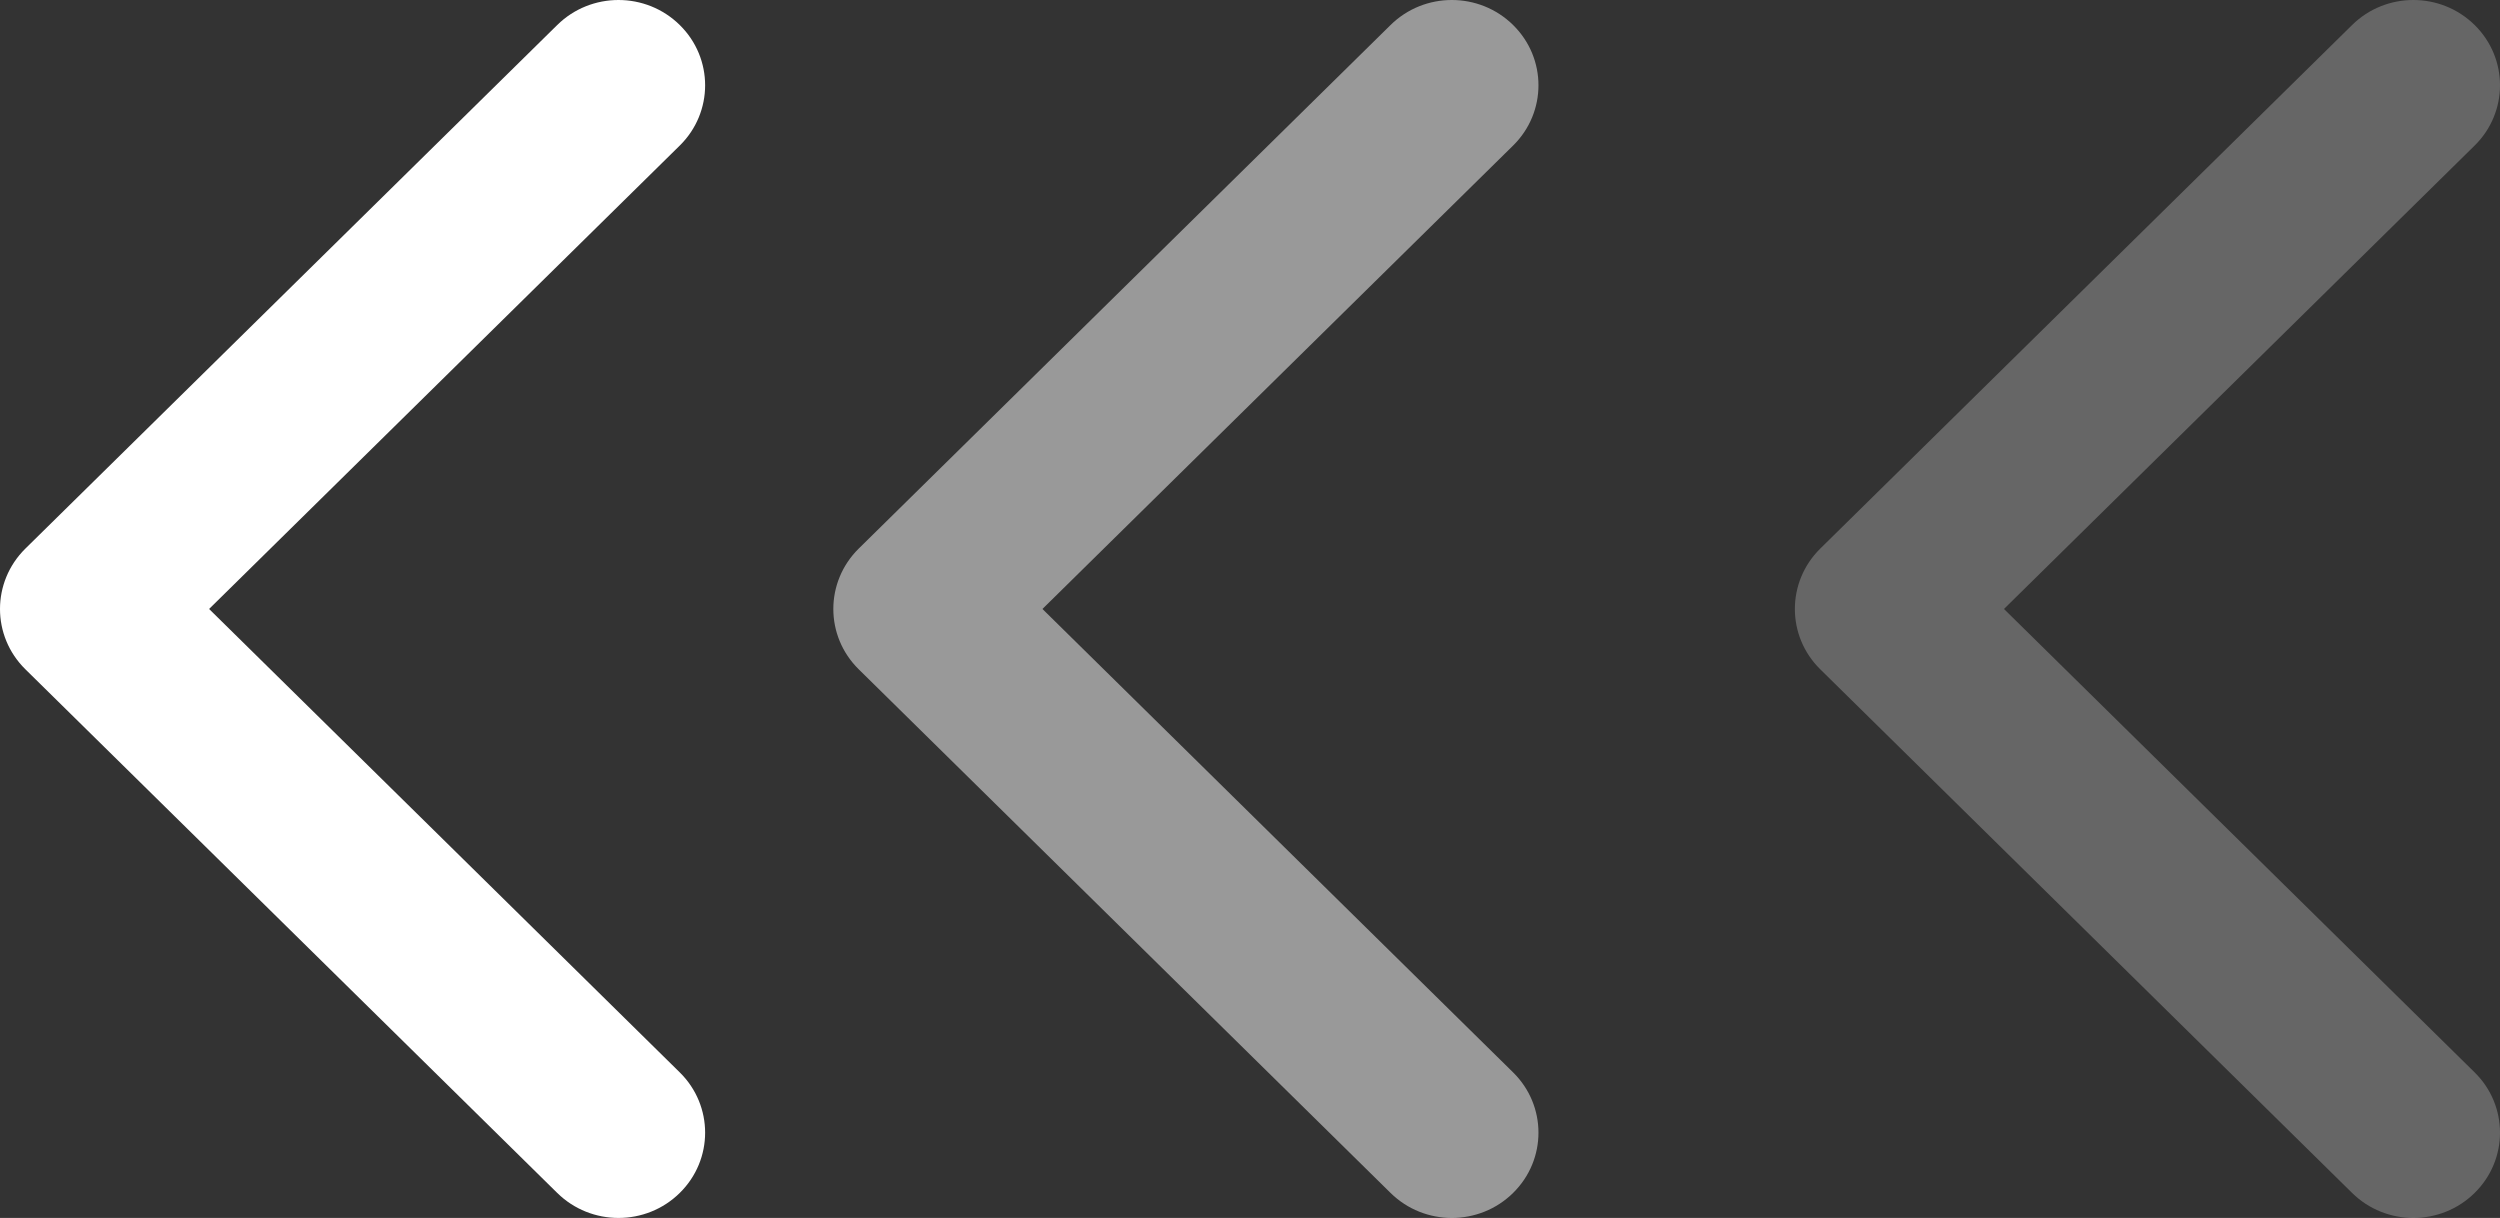 <svg width="39" height="19" viewBox="0 0 39 19" fill="none" xmlns="http://www.w3.org/2000/svg">
<rect x="0" y="0" width="39" height="19" fill="#333333" stroke="none"/>
<path d="M0 9.5C0 9.841 0.132 10.181 0.396 10.441L8.693 18.61C9.221 19.13 10.077 19.13 10.604 18.61C11.132 18.091 11.132 17.248 10.604 16.729L3.262 9.5L10.604 2.271C11.132 1.752 11.132 0.909 10.604 0.39C10.076 -0.13 9.221 -0.13 8.693 0.39L0.395 8.559C0.132 8.819 0 9.16 0 9.5Z" fill="white"/>
<path opacity="0.5" d="M13 9.5C13 9.841 13.132 10.181 13.396 10.441L21.693 18.61C22.221 19.13 23.077 19.13 23.604 18.61C24.132 18.091 24.132 17.248 23.604 16.729L16.262 9.5L23.604 2.271C24.132 1.752 24.132 0.909 23.604 0.39C23.076 -0.13 22.221 -0.13 21.693 0.39L13.395 8.559C13.132 8.819 13 9.16 13 9.5Z" fill="white"/>
<path opacity="0.25" d="M28 9.5C28 9.841 28.132 10.181 28.396 10.441L36.693 18.61C37.221 19.13 38.077 19.13 38.604 18.61C39.132 18.091 39.132 17.248 38.604 16.729L31.262 9.5L38.604 2.271C39.132 1.752 39.132 0.909 38.604 0.39C38.076 -0.13 37.221 -0.13 36.693 0.39L28.395 8.559C28.132 8.819 28 9.16 28 9.5Z" fill="white"/>
</svg>
